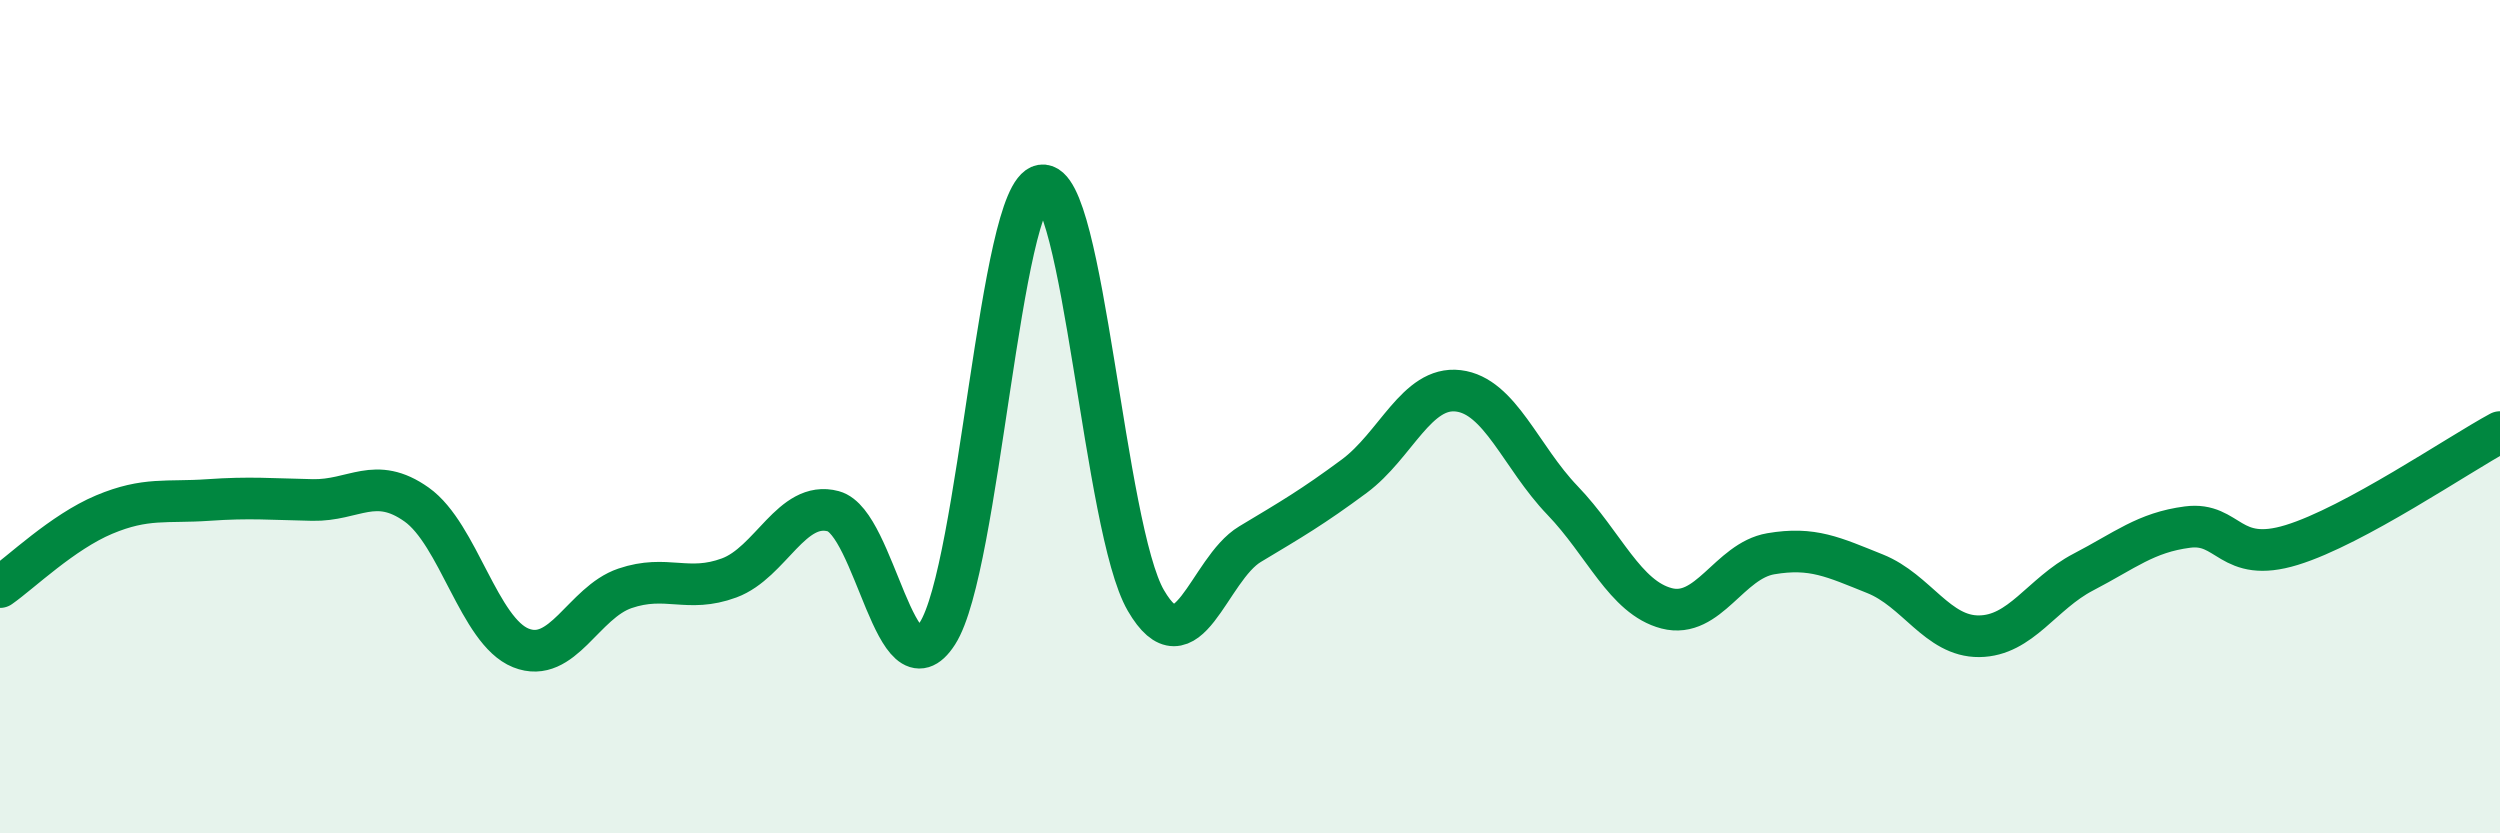 
    <svg width="60" height="20" viewBox="0 0 60 20" xmlns="http://www.w3.org/2000/svg">
      <path
        d="M 0,14.09 C 0.5,13.74 1.5,12.77 2.5,12.35 C 3.5,11.93 4,12.07 5,12 C 6,11.93 6.5,11.98 7.5,12 C 8.5,12.02 9,11.4 10,12.11 C 11,12.82 11.5,15.15 12.5,15.55 C 13.5,15.95 14,14.46 15,14.12 C 16,13.78 16.5,14.24 17.5,13.87 C 18.5,13.5 19,12 20,12.27 C 21,12.54 21.5,16.76 22.5,15.2 C 23.5,13.64 24,4.61 25,4.45 C 26,4.29 26.5,12.69 27.5,14.41 C 28.5,16.13 29,13.66 30,13.06 C 31,12.46 31.5,12.17 32.5,11.43 C 33.5,10.69 34,9.26 35,9.38 C 36,9.5 36.5,10.97 37.5,12.01 C 38.5,13.05 39,14.34 40,14.6 C 41,14.86 41.5,13.46 42.5,13.29 C 43.5,13.12 44,13.37 45,13.77 C 46,14.17 46.5,15.28 47.5,15.27 C 48.5,15.26 49,14.25 50,13.73 C 51,13.21 51.5,12.78 52.5,12.65 C 53.5,12.52 53.5,13.54 55,13.08 C 56.5,12.62 59,10.91 60,10.37L60 20L0 20Z"
        fill="#008740"
        opacity="0.1"
        stroke-linecap="round"
        stroke-linejoin="round"
      />
      <path
        d="M 0,14.09 C 0.5,13.74 1.5,12.77 2.5,12.35 C 3.5,11.93 4,12.07 5,12 C 6,11.93 6.5,11.98 7.5,12 C 8.5,12.02 9,11.4 10,12.11 C 11,12.82 11.5,15.15 12.5,15.55 C 13.5,15.95 14,14.46 15,14.12 C 16,13.78 16.5,14.24 17.5,13.87 C 18.5,13.5 19,12 20,12.27 C 21,12.54 21.5,16.76 22.5,15.2 C 23.5,13.64 24,4.61 25,4.45 C 26,4.29 26.5,12.69 27.5,14.41 C 28.5,16.13 29,13.66 30,13.06 C 31,12.46 31.5,12.17 32.5,11.43 C 33.5,10.69 34,9.26 35,9.38 C 36,9.5 36.5,10.97 37.5,12.01 C 38.5,13.05 39,14.34 40,14.6 C 41,14.86 41.5,13.46 42.5,13.29 C 43.5,13.12 44,13.37 45,13.77 C 46,14.17 46.5,15.28 47.5,15.27 C 48.5,15.26 49,14.25 50,13.73 C 51,13.21 51.5,12.78 52.5,12.65 C 53.5,12.52 53.5,13.54 55,13.08 C 56.5,12.62 59,10.91 60,10.37"
        stroke="#008740"
        stroke-width="1"
        fill="none"
        stroke-linecap="round"
        stroke-linejoin="round"
      />
    </svg>
  